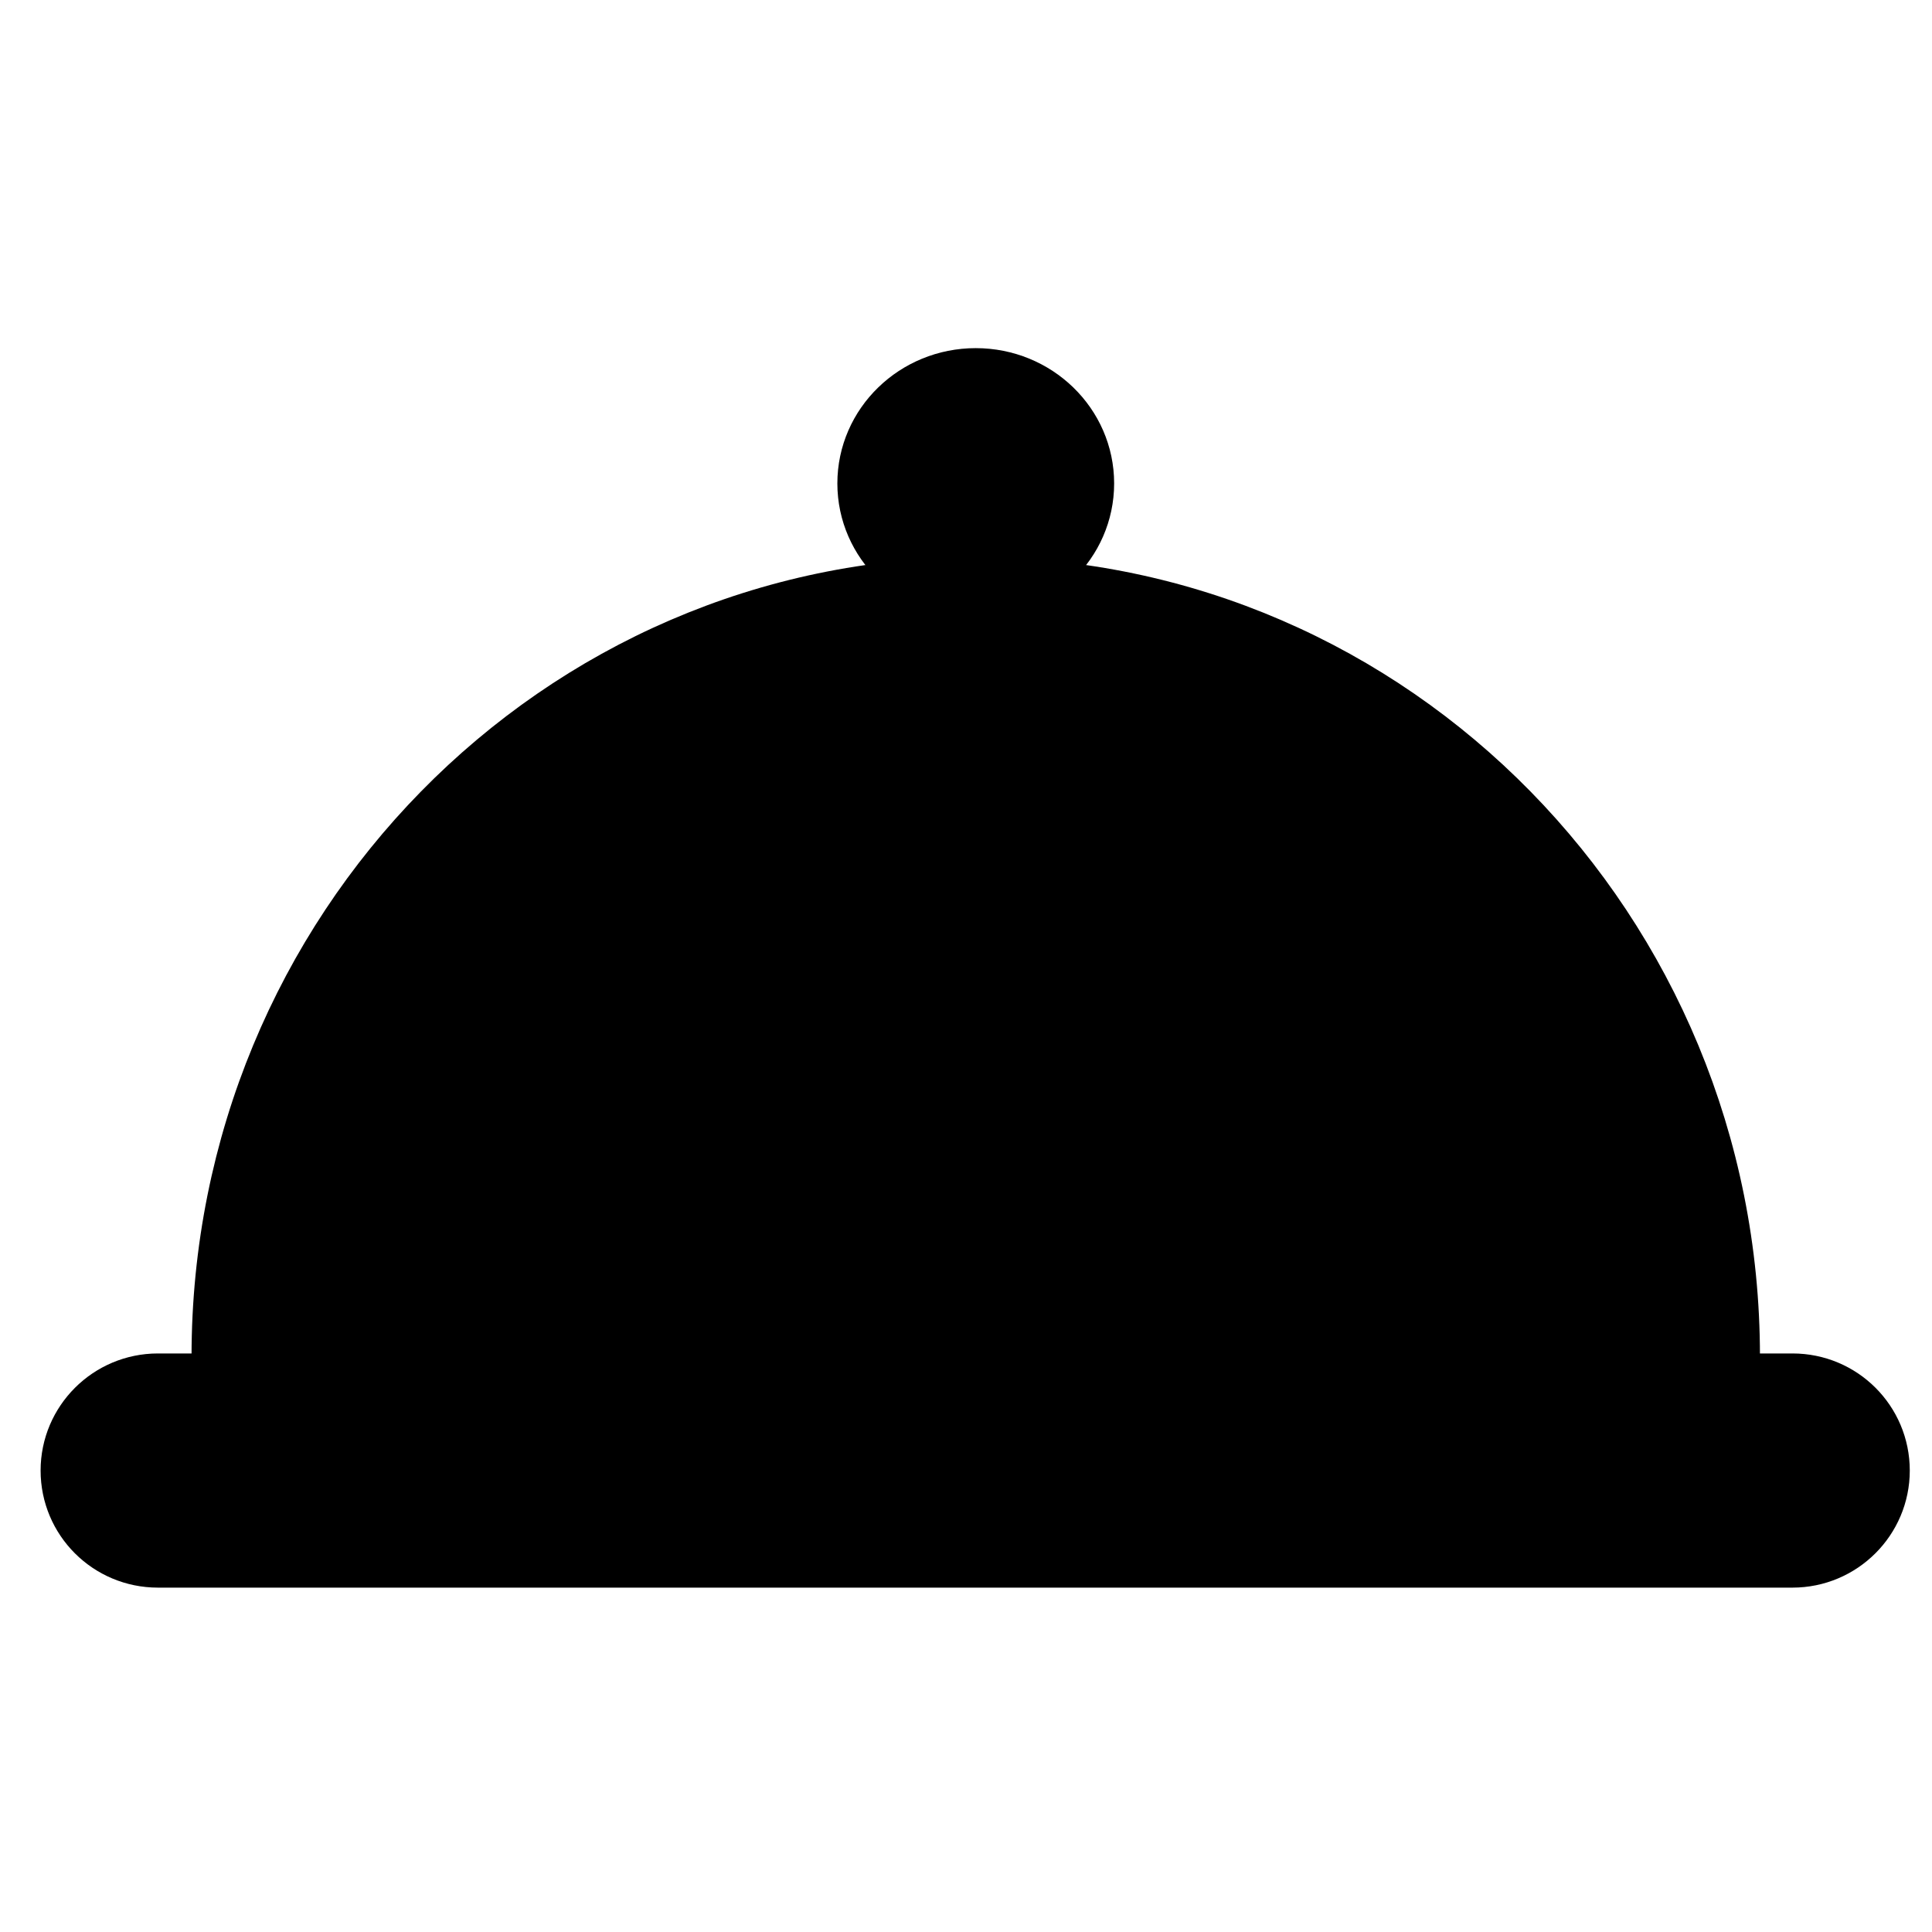 <?xml version="1.0" encoding="UTF-8"?>
<!-- Uploaded to: ICON Repo, www.iconrepo.com, Generator: ICON Repo Mixer Tools -->
<svg width="800px" height="800px" version="1.1" viewBox="144 144 512 512" xmlns="http://www.w3.org/2000/svg">
 <defs>
  <clipPath id="b">
   <path d="m148.09 207h503.81v389h-503.81z"/>
  </clipPath>
  <clipPath id="a">
   <path d="m148.09 418h503.81v231h-503.81z"/>
  </clipPath>
 </defs>
 <path d="m602.25 503.42c0-112.45-89.398-203.61-199.67-203.61-110.28 0-199.67 91.156-199.67 203.61" fill-rule="evenodd"/>
 <g clip-path="url(#b)">
  <path transform="matrix(7.409 0 0 7.409 162.91 244.41)" d="m59.299 34.959c0-15.177-12.066-27.481-26.95-27.481-14.884 0-26.95 12.304-26.95 27.481" fill="none" stroke="#000000" stroke-width="2.2"/>
 </g>
 <path d="m185.86 510.83c-12.672 0-22.945 10.27-22.945 22.879 0 12.637 10.23 22.883 22.945 22.883h433.16c12.672 0 22.945-10.27 22.945-22.883 0-12.637-10.227-22.879-22.945-22.879z" fill-rule="evenodd"/>
 <g clip-path="url(#a)">
  <path transform="matrix(7.409 0 0 7.409 162.91 244.41)" d="m3.097 35.959c-1.71 0-3.097 1.386-3.097 3.088 0 1.706 1.381 3.088 3.097 3.088h58.464c1.71 0 3.097-1.386 3.097-3.088 0-1.706-1.38-3.088-3.097-3.088z" fill="none" stroke="#000000" stroke-width="2.2"/>
 </g>
 <path transform="matrix(7.409 0 0 7.409 162.91 244.41)" d="m36.199 3.739c0 2.065-1.724 3.739-3.85 3.739-2.126 0-3.85-1.674-3.85-3.739s1.724-3.739 3.85-3.739c2.126 0 3.85 1.674 3.85 3.739" fill-rule="evenodd" stroke="#000000" stroke-width="2.2"/>
</svg>